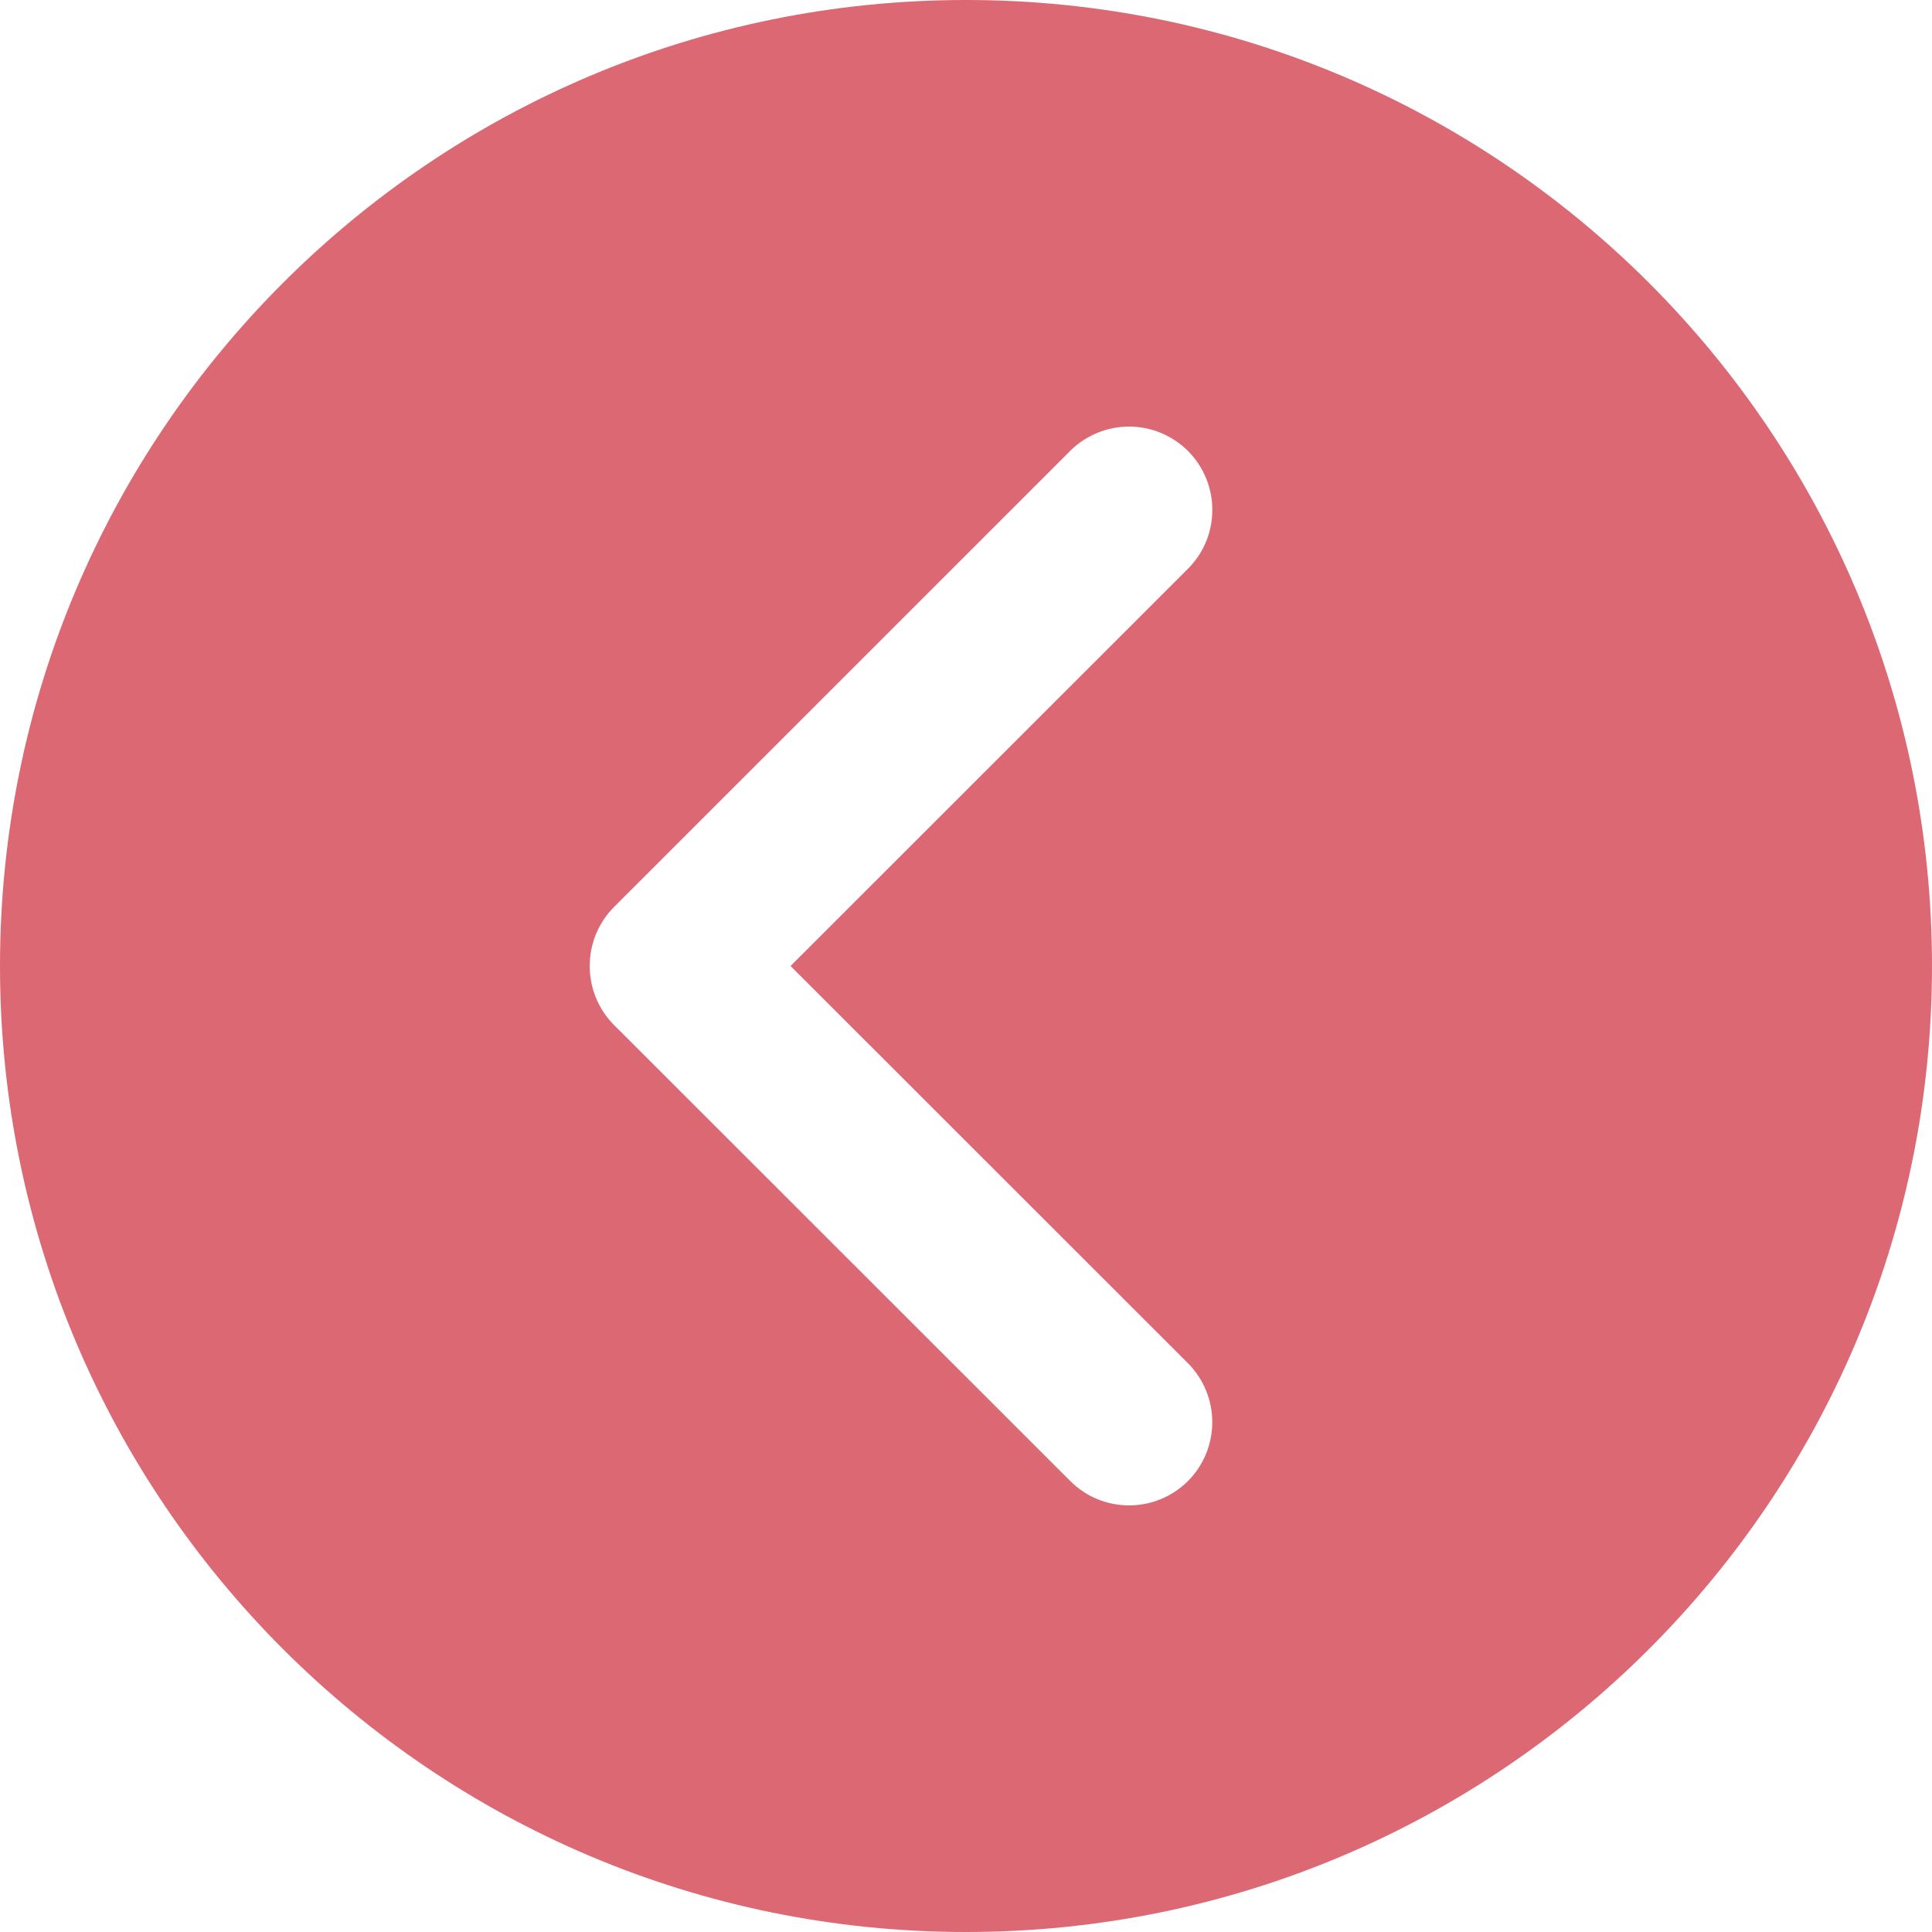 <?xml version="1.0" encoding="UTF-8" standalone="no"?><svg xmlns="http://www.w3.org/2000/svg" xmlns:xlink="http://www.w3.org/1999/xlink" fill="#000000" height="44" preserveAspectRatio="xMidYMid meet" version="1" viewBox="0.0 0.0 44.0 44.0" width="44" zoomAndPan="magnify"><g id="change1_1"><path d="M 13.984 20.656 L 24.371 10.27 C 24.742 9.902 25.227 9.715 25.715 9.715 C 26.199 9.715 26.684 9.902 27.055 10.27 C 27.793 11.012 27.797 12.211 27.055 12.953 L 18.004 22 L 27.055 31.047 C 27.793 31.789 27.793 32.988 27.055 33.73 C 26.312 34.469 25.113 34.469 24.375 33.73 L 13.984 23.344 C 13.246 22.602 13.246 21.398 13.984 20.656 Z M 0 22 C 0 34.148 9.852 44 22 44 C 34.148 44 44 34.148 44 22 C 44 9.848 34.148 0 22 0 C 9.852 0 0 9.848 0 22" fill="#dc6874"/></g></svg>